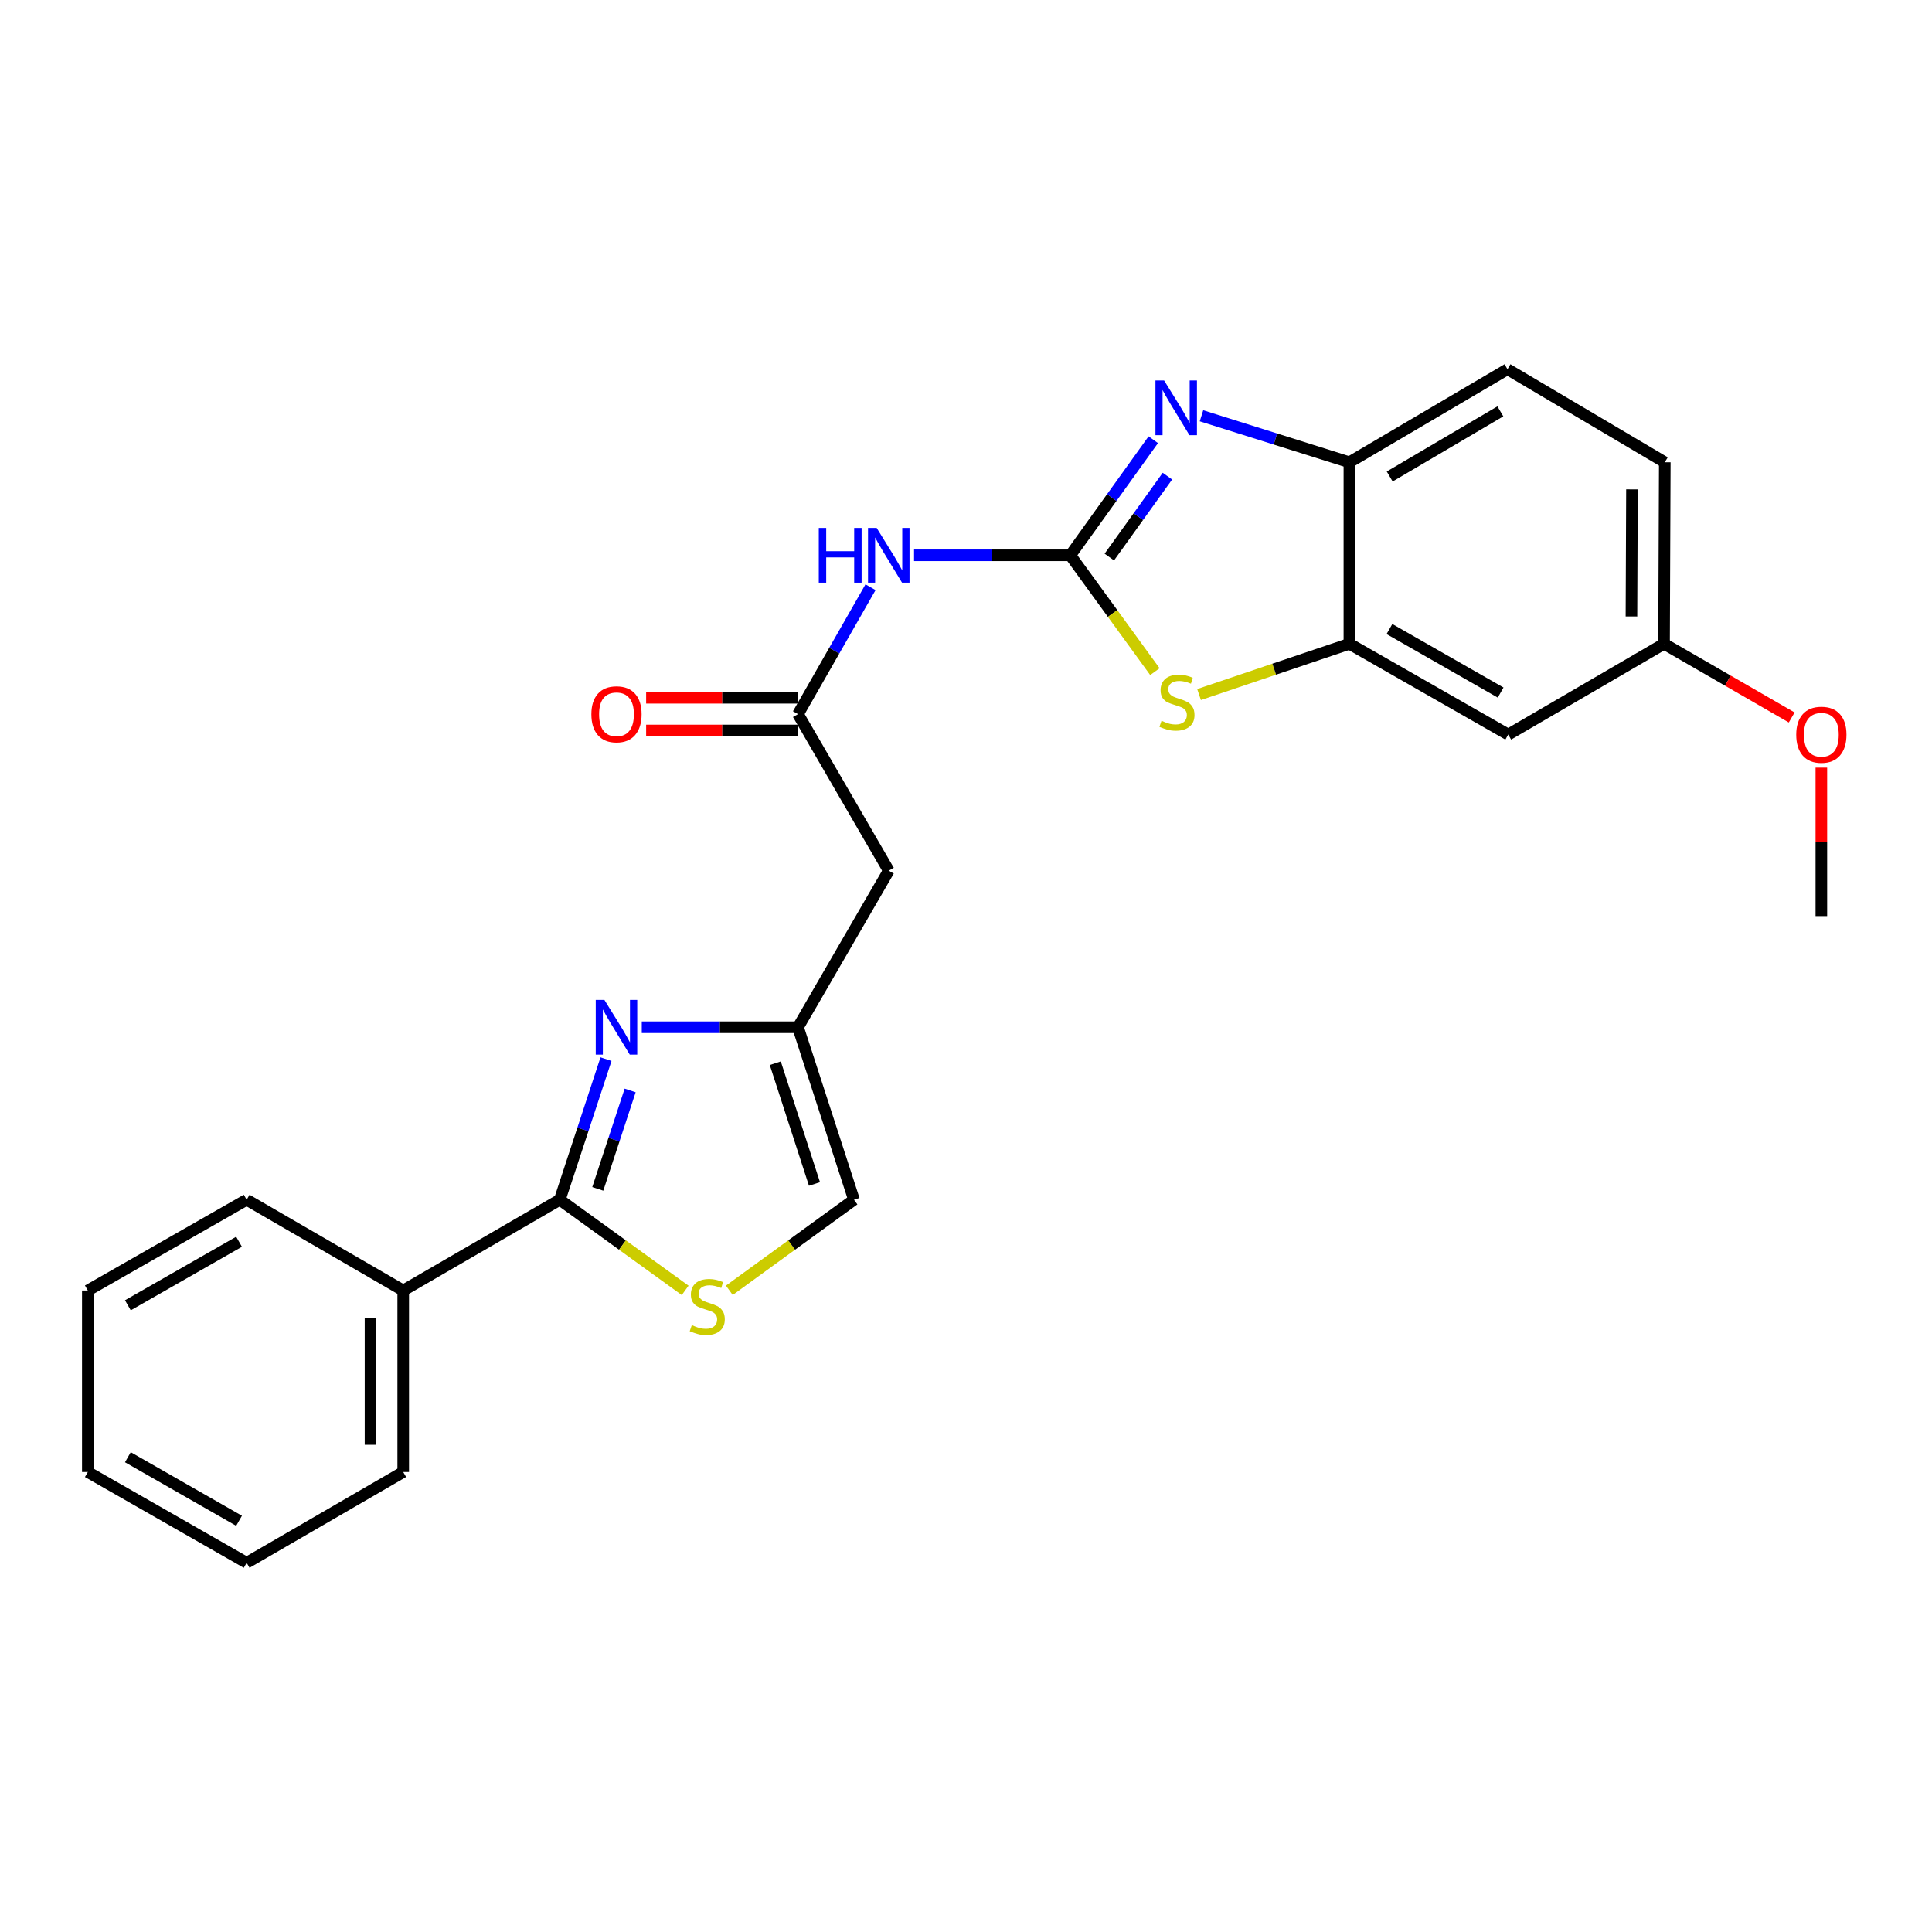 <?xml version='1.0' encoding='iso-8859-1'?>
<svg version='1.1' baseProfile='full'
              xmlns='http://www.w3.org/2000/svg'
                      xmlns:rdkit='http://www.rdkit.org/xml'
                      xmlns:xlink='http://www.w3.org/1999/xlink'
                  xml:space='preserve'
width='1000px' height='1000px' viewBox='0 0 1000 1000'>
<!-- END OF HEADER -->
<rect style='opacity:1.0;fill:#FFFFFF;stroke:none' width='1000' height='1000' x='0' y='0'> </rect>
<path class='bond-0' d='M 553.985,287.419 L 575.465,257.511' style='fill:none;fill-rule:evenodd;stroke:#000000;stroke-width:6px;stroke-linecap:butt;stroke-linejoin:miter;stroke-opacity:1' />
<path class='bond-0' d='M 575.465,257.511 L 596.944,227.604' style='fill:none;fill-rule:evenodd;stroke:#0000FF;stroke-width:6px;stroke-linecap:butt;stroke-linejoin:miter;stroke-opacity:1' />
<path class='bond-0' d='M 574.18,288.323 L 589.215,267.387' style='fill:none;fill-rule:evenodd;stroke:#000000;stroke-width:6px;stroke-linecap:butt;stroke-linejoin:miter;stroke-opacity:1' />
<path class='bond-0' d='M 589.215,267.387 L 604.251,246.452' style='fill:none;fill-rule:evenodd;stroke:#0000FF;stroke-width:6px;stroke-linecap:butt;stroke-linejoin:miter;stroke-opacity:1' />
<path class='bond-3' d='M 553.985,287.419 L 575.877,317.53' style='fill:none;fill-rule:evenodd;stroke:#000000;stroke-width:6px;stroke-linecap:butt;stroke-linejoin:miter;stroke-opacity:1' />
<path class='bond-3' d='M 575.877,317.53 L 597.768,347.641' style='fill:none;fill-rule:evenodd;stroke:#CCCC00;stroke-width:6px;stroke-linecap:butt;stroke-linejoin:miter;stroke-opacity:1' />
<path class='bond-4' d='M 553.985,287.419 L 513.55,287.419' style='fill:none;fill-rule:evenodd;stroke:#000000;stroke-width:6px;stroke-linecap:butt;stroke-linejoin:miter;stroke-opacity:1' />
<path class='bond-4' d='M 513.55,287.419 L 473.115,287.419' style='fill:none;fill-rule:evenodd;stroke:#0000FF;stroke-width:6px;stroke-linecap:butt;stroke-linejoin:miter;stroke-opacity:1' />
<path class='bond-9' d='M 621.889,215.209 L 660.166,227.241' style='fill:none;fill-rule:evenodd;stroke:#0000FF;stroke-width:6px;stroke-linecap:butt;stroke-linejoin:miter;stroke-opacity:1' />
<path class='bond-9' d='M 660.166,227.241 L 698.443,239.273' style='fill:none;fill-rule:evenodd;stroke:#000000;stroke-width:6px;stroke-linecap:butt;stroke-linejoin:miter;stroke-opacity:1' />
<path class='bond-1' d='M 332.184,531.696 L 372.615,531.696' style='fill:none;fill-rule:evenodd;stroke:#0000FF;stroke-width:6px;stroke-linecap:butt;stroke-linejoin:miter;stroke-opacity:1' />
<path class='bond-1' d='M 372.615,531.696 L 413.046,531.696' style='fill:none;fill-rule:evenodd;stroke:#000000;stroke-width:6px;stroke-linecap:butt;stroke-linejoin:miter;stroke-opacity:1' />
<path class='bond-2' d='M 313.667,548.206 L 301.704,584.594' style='fill:none;fill-rule:evenodd;stroke:#0000FF;stroke-width:6px;stroke-linecap:butt;stroke-linejoin:miter;stroke-opacity:1' />
<path class='bond-2' d='M 301.704,584.594 L 289.741,620.982' style='fill:none;fill-rule:evenodd;stroke:#000000;stroke-width:6px;stroke-linecap:butt;stroke-linejoin:miter;stroke-opacity:1' />
<path class='bond-2' d='M 326.161,564.41 L 317.787,589.881' style='fill:none;fill-rule:evenodd;stroke:#0000FF;stroke-width:6px;stroke-linecap:butt;stroke-linejoin:miter;stroke-opacity:1' />
<path class='bond-2' d='M 317.787,589.881 L 309.413,615.353' style='fill:none;fill-rule:evenodd;stroke:#000000;stroke-width:6px;stroke-linecap:butt;stroke-linejoin:miter;stroke-opacity:1' />
<path class='bond-13' d='M 289.741,620.982 L 208.704,667.962' style='fill:none;fill-rule:evenodd;stroke:#000000;stroke-width:6px;stroke-linecap:butt;stroke-linejoin:miter;stroke-opacity:1' />
<path class='bond-27' d='M 289.741,620.982 L 322.191,644.439' style='fill:none;fill-rule:evenodd;stroke:#000000;stroke-width:6px;stroke-linecap:butt;stroke-linejoin:miter;stroke-opacity:1' />
<path class='bond-27' d='M 322.191,644.439 L 354.64,667.897' style='fill:none;fill-rule:evenodd;stroke:#CCCC00;stroke-width:6px;stroke-linecap:butt;stroke-linejoin:miter;stroke-opacity:1' />
<path class='bond-7' d='M 620.63,359.499 L 659.536,346.366' style='fill:none;fill-rule:evenodd;stroke:#CCCC00;stroke-width:6px;stroke-linecap:butt;stroke-linejoin:miter;stroke-opacity:1' />
<path class='bond-7' d='M 659.536,346.366 L 698.443,333.233' style='fill:none;fill-rule:evenodd;stroke:#000000;stroke-width:6px;stroke-linecap:butt;stroke-linejoin:miter;stroke-opacity:1' />
<path class='bond-8' d='M 450.581,303.946 L 431.813,336.789' style='fill:none;fill-rule:evenodd;stroke:#0000FF;stroke-width:6px;stroke-linecap:butt;stroke-linejoin:miter;stroke-opacity:1' />
<path class='bond-8' d='M 431.813,336.789 L 413.046,369.632' style='fill:none;fill-rule:evenodd;stroke:#000000;stroke-width:6px;stroke-linecap:butt;stroke-linejoin:miter;stroke-opacity:1' />
<path class='bond-5' d='M 377.502,667.861 L 409.763,644.421' style='fill:none;fill-rule:evenodd;stroke:#CCCC00;stroke-width:6px;stroke-linecap:butt;stroke-linejoin:miter;stroke-opacity:1' />
<path class='bond-5' d='M 409.763,644.421 L 442.024,620.982' style='fill:none;fill-rule:evenodd;stroke:#000000;stroke-width:6px;stroke-linecap:butt;stroke-linejoin:miter;stroke-opacity:1' />
<path class='bond-6' d='M 413.046,531.696 L 460.026,450.659' style='fill:none;fill-rule:evenodd;stroke:#000000;stroke-width:6px;stroke-linecap:butt;stroke-linejoin:miter;stroke-opacity:1' />
<path class='bond-11' d='M 413.046,531.696 L 442.024,620.982' style='fill:none;fill-rule:evenodd;stroke:#000000;stroke-width:6px;stroke-linecap:butt;stroke-linejoin:miter;stroke-opacity:1' />
<path class='bond-11' d='M 401.289,550.315 L 421.574,612.815' style='fill:none;fill-rule:evenodd;stroke:#000000;stroke-width:6px;stroke-linecap:butt;stroke-linejoin:miter;stroke-opacity:1' />
<path class='bond-12' d='M 698.443,333.233 L 780.655,380.213' style='fill:none;fill-rule:evenodd;stroke:#000000;stroke-width:6px;stroke-linecap:butt;stroke-linejoin:miter;stroke-opacity:1' />
<path class='bond-12' d='M 719.174,325.581 L 776.723,358.467' style='fill:none;fill-rule:evenodd;stroke:#000000;stroke-width:6px;stroke-linecap:butt;stroke-linejoin:miter;stroke-opacity:1' />
<path class='bond-25' d='M 698.443,333.233 L 698.443,239.273' style='fill:none;fill-rule:evenodd;stroke:#000000;stroke-width:6px;stroke-linecap:butt;stroke-linejoin:miter;stroke-opacity:1' />
<path class='bond-10' d='M 413.046,369.632 L 460.026,450.659' style='fill:none;fill-rule:evenodd;stroke:#000000;stroke-width:6px;stroke-linecap:butt;stroke-linejoin:miter;stroke-opacity:1' />
<path class='bond-14' d='M 413.046,361.167 L 373.745,361.167' style='fill:none;fill-rule:evenodd;stroke:#000000;stroke-width:6px;stroke-linecap:butt;stroke-linejoin:miter;stroke-opacity:1' />
<path class='bond-14' d='M 373.745,361.167 L 334.444,361.167' style='fill:none;fill-rule:evenodd;stroke:#FF0000;stroke-width:6px;stroke-linecap:butt;stroke-linejoin:miter;stroke-opacity:1' />
<path class='bond-14' d='M 413.046,378.097 L 373.745,378.097' style='fill:none;fill-rule:evenodd;stroke:#000000;stroke-width:6px;stroke-linecap:butt;stroke-linejoin:miter;stroke-opacity:1' />
<path class='bond-14' d='M 373.745,378.097 L 334.444,378.097' style='fill:none;fill-rule:evenodd;stroke:#FF0000;stroke-width:6px;stroke-linecap:butt;stroke-linejoin:miter;stroke-opacity:1' />
<path class='bond-15' d='M 698.443,239.273 L 780.27,191.108' style='fill:none;fill-rule:evenodd;stroke:#000000;stroke-width:6px;stroke-linecap:butt;stroke-linejoin:miter;stroke-opacity:1' />
<path class='bond-15' d='M 719.305,246.638 L 776.584,212.923' style='fill:none;fill-rule:evenodd;stroke:#000000;stroke-width:6px;stroke-linecap:butt;stroke-linejoin:miter;stroke-opacity:1' />
<path class='bond-16' d='M 780.655,380.213 L 861.307,333.233' style='fill:none;fill-rule:evenodd;stroke:#000000;stroke-width:6px;stroke-linecap:butt;stroke-linejoin:miter;stroke-opacity:1' />
<path class='bond-19' d='M 208.704,667.962 L 208.704,761.903' style='fill:none;fill-rule:evenodd;stroke:#000000;stroke-width:6px;stroke-linecap:butt;stroke-linejoin:miter;stroke-opacity:1' />
<path class='bond-19' d='M 191.774,682.053 L 191.774,747.811' style='fill:none;fill-rule:evenodd;stroke:#000000;stroke-width:6px;stroke-linecap:butt;stroke-linejoin:miter;stroke-opacity:1' />
<path class='bond-20' d='M 208.704,667.962 L 127.667,620.982' style='fill:none;fill-rule:evenodd;stroke:#000000;stroke-width:6px;stroke-linecap:butt;stroke-linejoin:miter;stroke-opacity:1' />
<path class='bond-17' d='M 780.27,191.108 L 861.692,239.273' style='fill:none;fill-rule:evenodd;stroke:#000000;stroke-width:6px;stroke-linecap:butt;stroke-linejoin:miter;stroke-opacity:1' />
<path class='bond-18' d='M 861.307,333.233 L 894.343,352.294' style='fill:none;fill-rule:evenodd;stroke:#000000;stroke-width:6px;stroke-linecap:butt;stroke-linejoin:miter;stroke-opacity:1' />
<path class='bond-18' d='M 894.343,352.294 L 927.379,371.356' style='fill:none;fill-rule:evenodd;stroke:#FF0000;stroke-width:6px;stroke-linecap:butt;stroke-linejoin:miter;stroke-opacity:1' />
<path class='bond-26' d='M 861.307,333.233 L 861.692,239.273' style='fill:none;fill-rule:evenodd;stroke:#000000;stroke-width:6px;stroke-linecap:butt;stroke-linejoin:miter;stroke-opacity:1' />
<path class='bond-26' d='M 844.435,319.069 L 844.705,253.298' style='fill:none;fill-rule:evenodd;stroke:#000000;stroke-width:6px;stroke-linecap:butt;stroke-linejoin:miter;stroke-opacity:1' />
<path class='bond-21' d='M 942.729,397.322 L 942.729,435.743' style='fill:none;fill-rule:evenodd;stroke:#FF0000;stroke-width:6px;stroke-linecap:butt;stroke-linejoin:miter;stroke-opacity:1' />
<path class='bond-21' d='M 942.729,435.743 L 942.729,474.163' style='fill:none;fill-rule:evenodd;stroke:#000000;stroke-width:6px;stroke-linecap:butt;stroke-linejoin:miter;stroke-opacity:1' />
<path class='bond-23' d='M 208.704,761.903 L 127.667,808.892' style='fill:none;fill-rule:evenodd;stroke:#000000;stroke-width:6px;stroke-linecap:butt;stroke-linejoin:miter;stroke-opacity:1' />
<path class='bond-22' d='M 127.667,620.982 L 45.455,667.962' style='fill:none;fill-rule:evenodd;stroke:#000000;stroke-width:6px;stroke-linecap:butt;stroke-linejoin:miter;stroke-opacity:1' />
<path class='bond-22' d='M 123.735,642.728 L 66.186,675.614' style='fill:none;fill-rule:evenodd;stroke:#000000;stroke-width:6px;stroke-linecap:butt;stroke-linejoin:miter;stroke-opacity:1' />
<path class='bond-24' d='M 45.455,667.962 L 45.455,761.903' style='fill:none;fill-rule:evenodd;stroke:#000000;stroke-width:6px;stroke-linecap:butt;stroke-linejoin:miter;stroke-opacity:1' />
<path class='bond-28' d='M 127.667,808.892 L 45.455,761.903' style='fill:none;fill-rule:evenodd;stroke:#000000;stroke-width:6px;stroke-linecap:butt;stroke-linejoin:miter;stroke-opacity:1' />
<path class='bond-28' d='M 123.736,787.145 L 66.187,754.253' style='fill:none;fill-rule:evenodd;stroke:#000000;stroke-width:6px;stroke-linecap:butt;stroke-linejoin:miter;stroke-opacity:1' />
<path  class='atom-1' d='M 602.54 196.934
L 611.82 211.934
Q 612.74 213.414, 614.22 216.094
Q 615.7 218.774, 615.78 218.934
L 615.78 196.934
L 619.54 196.934
L 619.54 225.254
L 615.66 225.254
L 605.7 208.854
Q 604.54 206.934, 603.3 204.734
Q 602.1 202.534, 601.74 201.854
L 601.74 225.254
L 598.06 225.254
L 598.06 196.934
L 602.54 196.934
' fill='#0000FF'/>
<path  class='atom-2' d='M 312.835 517.536
L 322.115 532.536
Q 323.035 534.016, 324.515 536.696
Q 325.995 539.376, 326.075 539.536
L 326.075 517.536
L 329.835 517.536
L 329.835 545.856
L 325.955 545.856
L 315.995 529.456
Q 314.835 527.536, 313.595 525.336
Q 312.395 523.136, 312.035 522.456
L 312.035 545.856
L 308.355 545.856
L 308.355 517.536
L 312.835 517.536
' fill='#0000FF'/>
<path  class='atom-4' d='M 601.195 373.078
Q 601.515 373.198, 602.835 373.758
Q 604.155 374.318, 605.595 374.678
Q 607.075 374.998, 608.515 374.998
Q 611.195 374.998, 612.755 373.718
Q 614.315 372.398, 614.315 370.118
Q 614.315 368.558, 613.515 367.598
Q 612.755 366.638, 611.555 366.118
Q 610.355 365.598, 608.355 364.998
Q 605.835 364.238, 604.315 363.518
Q 602.835 362.798, 601.755 361.278
Q 600.715 359.758, 600.715 357.198
Q 600.715 353.638, 603.115 351.438
Q 605.555 349.238, 610.355 349.238
Q 613.635 349.238, 617.355 350.798
L 616.435 353.878
Q 613.035 352.478, 610.475 352.478
Q 607.715 352.478, 606.195 353.638
Q 604.675 354.758, 604.715 356.718
Q 604.715 358.238, 605.475 359.158
Q 606.275 360.078, 607.395 360.598
Q 608.555 361.118, 610.475 361.718
Q 613.035 362.518, 614.555 363.318
Q 616.075 364.118, 617.155 365.758
Q 618.275 367.358, 618.275 370.118
Q 618.275 374.038, 615.635 376.158
Q 613.035 378.238, 608.675 378.238
Q 606.155 378.238, 604.235 377.678
Q 602.355 377.158, 600.115 376.238
L 601.195 373.078
' fill='#CCCC00'/>
<path  class='atom-5' d='M 423.806 273.259
L 427.646 273.259
L 427.646 285.299
L 442.126 285.299
L 442.126 273.259
L 445.966 273.259
L 445.966 301.579
L 442.126 301.579
L 442.126 288.499
L 427.646 288.499
L 427.646 301.579
L 423.806 301.579
L 423.806 273.259
' fill='#0000FF'/>
<path  class='atom-5' d='M 453.766 273.259
L 463.046 288.259
Q 463.966 289.739, 465.446 292.419
Q 466.926 295.099, 467.006 295.259
L 467.006 273.259
L 470.766 273.259
L 470.766 301.579
L 466.886 301.579
L 456.926 285.179
Q 455.766 283.259, 454.526 281.059
Q 453.326 278.859, 452.966 278.179
L 452.966 301.579
L 449.286 301.579
L 449.286 273.259
L 453.766 273.259
' fill='#0000FF'/>
<path  class='atom-6' d='M 358.075 685.883
Q 358.395 686.003, 359.715 686.563
Q 361.035 687.123, 362.475 687.483
Q 363.955 687.803, 365.395 687.803
Q 368.075 687.803, 369.635 686.523
Q 371.195 685.203, 371.195 682.923
Q 371.195 681.363, 370.395 680.403
Q 369.635 679.443, 368.435 678.923
Q 367.235 678.403, 365.235 677.803
Q 362.715 677.043, 361.195 676.323
Q 359.715 675.603, 358.635 674.083
Q 357.595 672.563, 357.595 670.003
Q 357.595 666.443, 359.995 664.243
Q 362.435 662.043, 367.235 662.043
Q 370.515 662.043, 374.235 663.603
L 373.315 666.683
Q 369.915 665.283, 367.355 665.283
Q 364.595 665.283, 363.075 666.443
Q 361.555 667.563, 361.595 669.523
Q 361.595 671.043, 362.355 671.963
Q 363.155 672.883, 364.275 673.403
Q 365.435 673.923, 367.355 674.523
Q 369.915 675.323, 371.435 676.123
Q 372.955 676.923, 374.035 678.563
Q 375.155 680.163, 375.155 682.923
Q 375.155 686.843, 372.515 688.963
Q 369.915 691.043, 365.555 691.043
Q 363.035 691.043, 361.115 690.483
Q 359.235 689.963, 356.995 689.043
L 358.075 685.883
' fill='#CCCC00'/>
<path  class='atom-15' d='M 306.095 369.712
Q 306.095 362.912, 309.455 359.112
Q 312.815 355.312, 319.095 355.312
Q 325.375 355.312, 328.735 359.112
Q 332.095 362.912, 332.095 369.712
Q 332.095 376.592, 328.695 380.512
Q 325.295 384.392, 319.095 384.392
Q 312.855 384.392, 309.455 380.512
Q 306.095 376.632, 306.095 369.712
M 319.095 381.192
Q 323.415 381.192, 325.735 378.312
Q 328.095 375.392, 328.095 369.712
Q 328.095 364.152, 325.735 361.352
Q 323.415 358.512, 319.095 358.512
Q 314.775 358.512, 312.415 361.312
Q 310.095 364.112, 310.095 369.712
Q 310.095 375.432, 312.415 378.312
Q 314.775 381.192, 319.095 381.192
' fill='#FF0000'/>
<path  class='atom-19' d='M 929.729 380.293
Q 929.729 373.493, 933.089 369.693
Q 936.449 365.893, 942.729 365.893
Q 949.009 365.893, 952.369 369.693
Q 955.729 373.493, 955.729 380.293
Q 955.729 387.173, 952.329 391.093
Q 948.929 394.973, 942.729 394.973
Q 936.489 394.973, 933.089 391.093
Q 929.729 387.213, 929.729 380.293
M 942.729 391.773
Q 947.049 391.773, 949.369 388.893
Q 951.729 385.973, 951.729 380.293
Q 951.729 374.733, 949.369 371.933
Q 947.049 369.093, 942.729 369.093
Q 938.409 369.093, 936.049 371.893
Q 933.729 374.693, 933.729 380.293
Q 933.729 386.013, 936.049 388.893
Q 938.409 391.773, 942.729 391.773
' fill='#FF0000'/>
</svg>
